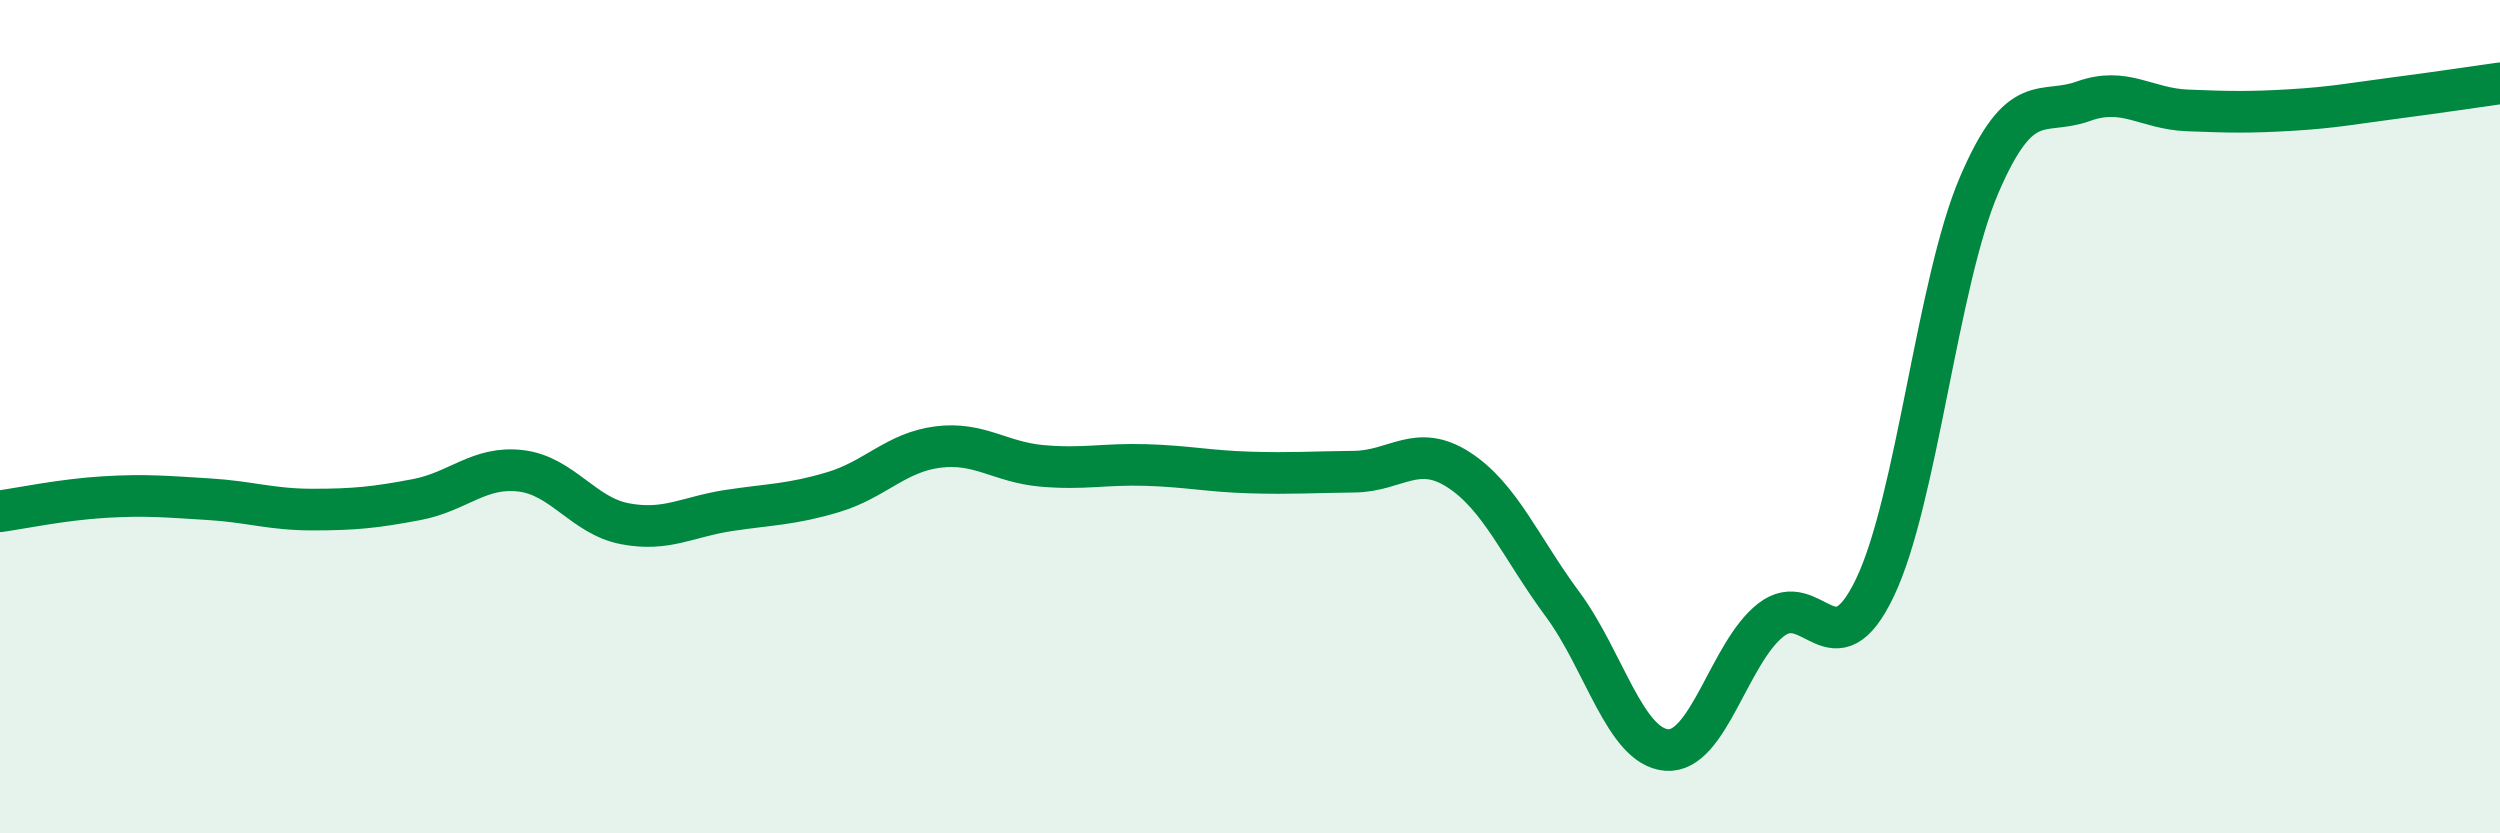 
    <svg width="60" height="20" viewBox="0 0 60 20" xmlns="http://www.w3.org/2000/svg">
      <path
        d="M 0,12.27 C 0.5,12.2 1.5,11.99 2.5,11.93 C 3.5,11.87 4,11.92 5,11.98 C 6,12.04 6.5,12.23 7.5,12.23 C 8.5,12.23 9,12.18 10,11.99 C 11,11.8 11.5,11.18 12.5,11.3 C 13.5,11.42 14,12.38 15,12.57 C 16,12.76 16.5,12.4 17.5,12.25 C 18.5,12.1 19,12.11 20,11.81 C 21,11.51 21.5,10.86 22.5,10.73 C 23.5,10.6 24,11.09 25,11.18 C 26,11.27 26.5,11.13 27.5,11.16 C 28.5,11.19 29,11.31 30,11.34 C 31,11.37 31.5,11.33 32.5,11.32 C 33.5,11.31 34,10.63 35,11.27 C 36,11.91 36.5,13.15 37.5,14.5 C 38.5,15.85 39,17.92 40,18 C 41,18.08 41.5,15.66 42.5,14.88 C 43.5,14.1 44,16.19 45,14.1 C 46,12.01 46.5,6.77 47.5,4.44 C 48.5,2.11 49,2.79 50,2.43 C 51,2.07 51.5,2.61 52.5,2.65 C 53.5,2.69 54,2.7 55,2.64 C 56,2.58 56.5,2.48 57.5,2.35 C 58.5,2.22 59.5,2.07 60,2L60 20L0 20Z"
        fill="#008740"
        opacity="0.1"
        stroke-linecap="round"
        stroke-linejoin="round"
      />
      <path
        d="M 0,12.27 C 0.5,12.2 1.5,11.99 2.5,11.93 C 3.5,11.87 4,11.92 5,11.98 C 6,12.04 6.5,12.23 7.5,12.23 C 8.5,12.23 9,12.18 10,11.99 C 11,11.8 11.5,11.18 12.5,11.3 C 13.5,11.42 14,12.38 15,12.57 C 16,12.76 16.5,12.4 17.5,12.25 C 18.5,12.1 19,12.11 20,11.81 C 21,11.51 21.5,10.86 22.5,10.73 C 23.5,10.6 24,11.09 25,11.18 C 26,11.27 26.5,11.13 27.5,11.16 C 28.5,11.19 29,11.31 30,11.34 C 31,11.37 31.5,11.33 32.5,11.32 C 33.5,11.31 34,10.63 35,11.27 C 36,11.91 36.5,13.15 37.5,14.5 C 38.5,15.85 39,17.92 40,18 C 41,18.08 41.5,15.66 42.5,14.88 C 43.5,14.1 44,16.19 45,14.1 C 46,12.01 46.5,6.77 47.5,4.44 C 48.5,2.11 49,2.79 50,2.43 C 51,2.07 51.5,2.61 52.5,2.65 C 53.5,2.69 54,2.7 55,2.64 C 56,2.58 56.5,2.48 57.5,2.35 C 58.5,2.22 59.5,2.07 60,2"
        stroke="#008740"
        stroke-width="1"
        fill="none"
        stroke-linecap="round"
        stroke-linejoin="round"
      />
    </svg>
  